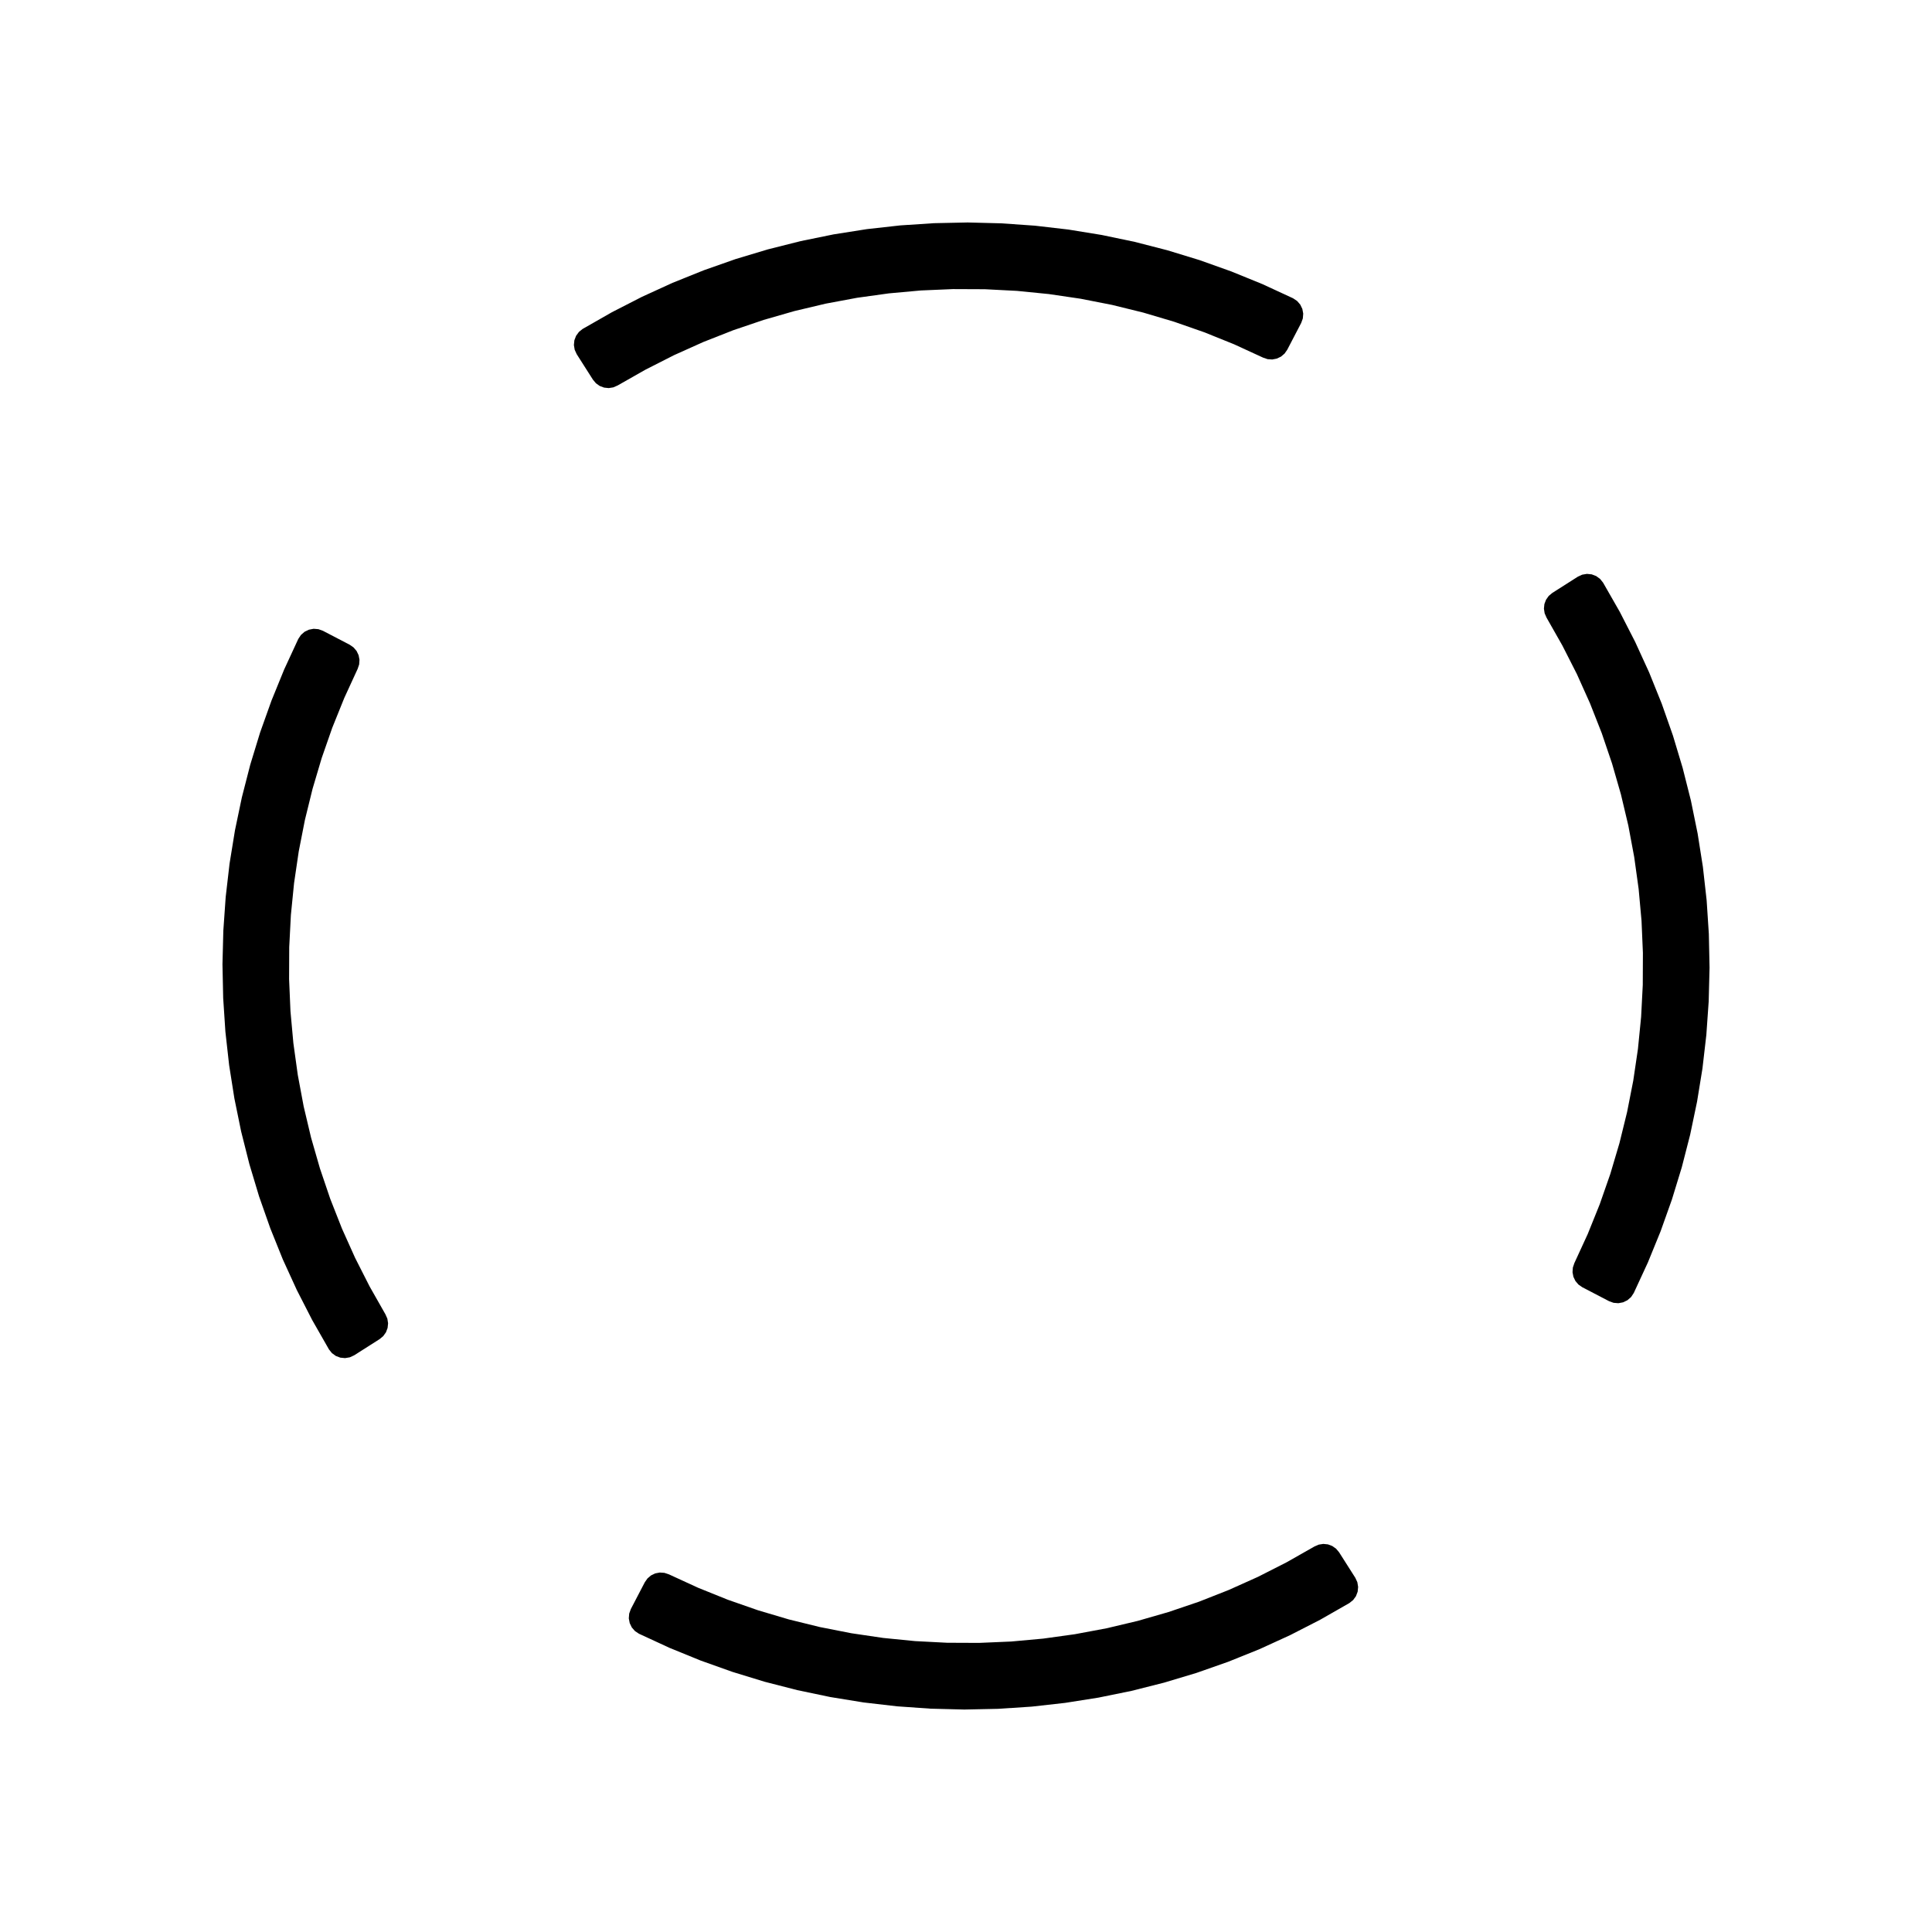 <?xml version="1.0" encoding="UTF-8"?>
<!-- Uploaded to: ICON Repo, www.svgrepo.com, Generator: ICON Repo Mixer Tools -->
<svg fill="#000000" width="800px" height="800px" version="1.1" viewBox="144 144 512 512" xmlns="http://www.w3.org/2000/svg">
 <g fill-rule="evenodd">
  <path d="m231.17 501.59-4.43-7.758-4.07-7.945-3.715-8.121-3.332-8.281-2.965-8.43-2.57-8.551-2.184-8.66-1.789-8.75-1.391-8.816-0.992-8.879-0.586-8.91-0.188-8.93 0.227-8.926 0.625-8.906 1.027-8.875 1.434-8.816 1.828-8.738 2.223-8.648 2.613-8.543 3-8.41 3.367-8.266 3.75-8.113 0.707-1.055 0.961-0.84 1.148-0.551 1.25-0.238 1.273 0.105 1.195 0.434 7.109 3.703 1.008 0.707 0.801 0.941 0.531 1.113 0.234 1.207-0.086 1.234-0.395 1.168-3.551 7.727-3.18 7.883-2.801 8.027-2.418 8.145-2.031 8.254-1.637 8.344-1.238 8.406-0.844 8.461-0.438 8.488-0.035 8.5 0.363 8.492 0.77 8.465 1.168 8.418 1.562 8.359 1.961 8.27 2.352 8.168 2.731 8.055 3.113 7.906 3.484 7.754 3.848 7.578 4.195 7.391 0.496 1.129 0.191 1.219-0.129 1.23-0.43 1.152-0.719 1.008-0.945 0.793-6.762 4.301-1.16 0.535-1.254 0.211-1.27-0.125-1.188-0.453-1.027-0.75-0.801-0.996"/>
  <path d="m298.41 231.17 7.758-4.43 7.945-4.07 8.121-3.715 8.281-3.332 8.43-2.965 8.551-2.57 8.66-2.184 8.75-1.789 8.816-1.391 8.879-0.992 8.91-0.586 8.93-0.188 8.926 0.227 8.91 0.625 8.871 1.027 8.816 1.434 8.742 1.828 8.645 2.223 8.543 2.613 8.41 3 8.266 3.367 8.113 3.75 1.059 0.707 0.836 0.961 0.555 1.148 0.234 1.25-0.105 1.273-0.434 1.195-3.703 7.109-0.703 1.008-0.941 0.801-1.117 0.531-1.207 0.234-1.234-0.086-1.168-0.395-7.723-3.551-7.887-3.18-8.023-2.801-8.148-2.418-8.254-2.031-8.34-1.637-8.41-1.238-8.461-0.844-8.488-0.438-8.5-0.035-8.492 0.363-8.465 0.77-8.418 1.168-8.359 1.562-8.266 1.961-8.172 2.352-8.051 2.731-7.91 3.113-7.754 3.484-7.578 3.848-7.391 4.195-1.133 0.496-1.219 0.191-1.227-0.129-1.152-0.43-1.008-0.719-0.789-0.945-4.305-6.762-0.535-1.16-0.211-1.254 0.125-1.27 0.457-1.188 0.75-1.027 0.992-0.801"/>
  <path d="m576.95 486.68-0.703 1.059-0.965 0.836-1.148 0.555-1.25 0.234-1.273-0.105-1.195-0.434-7.106-3.703-1.008-0.703-0.801-0.941-0.535-1.117-0.23-1.207 0.086-1.234 0.391-1.168 3.551-7.723 3.18-7.887 2.801-8.023 2.418-8.148 2.031-8.254 1.637-8.34 1.242-8.41 0.84-8.461 0.438-8.488 0.035-8.5-0.363-8.492-0.77-8.465-1.168-8.418-1.562-8.359-1.961-8.266-2.352-8.172-2.731-8.051-3.113-7.91-3.481-7.754-3.852-7.578-4.195-7.391-0.492-1.133-0.191-1.219 0.125-1.227 0.434-1.152 0.715-1.008 0.945-0.789 6.762-4.305 1.16-0.535 1.254-0.211 1.27 0.125 1.188 0.457 1.027 0.75 0.797 0.992 4.434 7.754 4.07 7.949 3.715 8.121 3.336 8.281 2.961 8.43 2.57 8.551 2.188 8.66 1.785 8.75 1.391 8.816 0.996 8.879 0.582 8.91 0.188 8.93-0.227 8.926-0.625 8.91-1.027 8.871-1.434 8.816-1.828 8.742-2.219 8.645-2.617 8.543-2.996 8.41-3.371 8.266-3.75 8.113"/>
  <path d="m321.25 561.21 7.727 3.551 7.883 3.18 8.027 2.801 8.145 2.418 8.254 2.031 8.344 1.637 8.406 1.242 8.461 0.84 8.488 0.438 8.5 0.035 8.492-0.363 8.465-0.77 8.418-1.168 8.359-1.562 8.27-1.961 8.168-2.352 8.055-2.731 7.906-3.113 7.754-3.481 7.578-3.852 7.391-4.195 1.129-0.492 1.219-0.191 1.23 0.125 1.152 0.434 1.008 0.715 0.793 0.945 4.301 6.762 0.535 1.16 0.211 1.254-0.125 1.27-0.453 1.188-0.75 1.027-0.996 0.797-7.758 4.434-7.945 4.07-8.121 3.715-8.281 3.336-8.43 2.961-8.551 2.57-8.66 2.188-8.75 1.785-8.816 1.391-8.879 0.996-8.91 0.582-8.93 0.188-8.926-0.227-8.906-0.625-8.875-1.027-8.816-1.434-8.738-1.828-8.648-2.219-8.543-2.617-8.41-2.996-8.266-3.371-8.113-3.75-1.055-0.703-0.84-0.965-0.551-1.148-0.238-1.25 0.105-1.273 0.434-1.195 3.703-7.106 0.707-1.008 0.941-0.801 1.113-0.535 1.207-0.23 1.234 0.086 1.168 0.391"/>
 </g>
</svg>